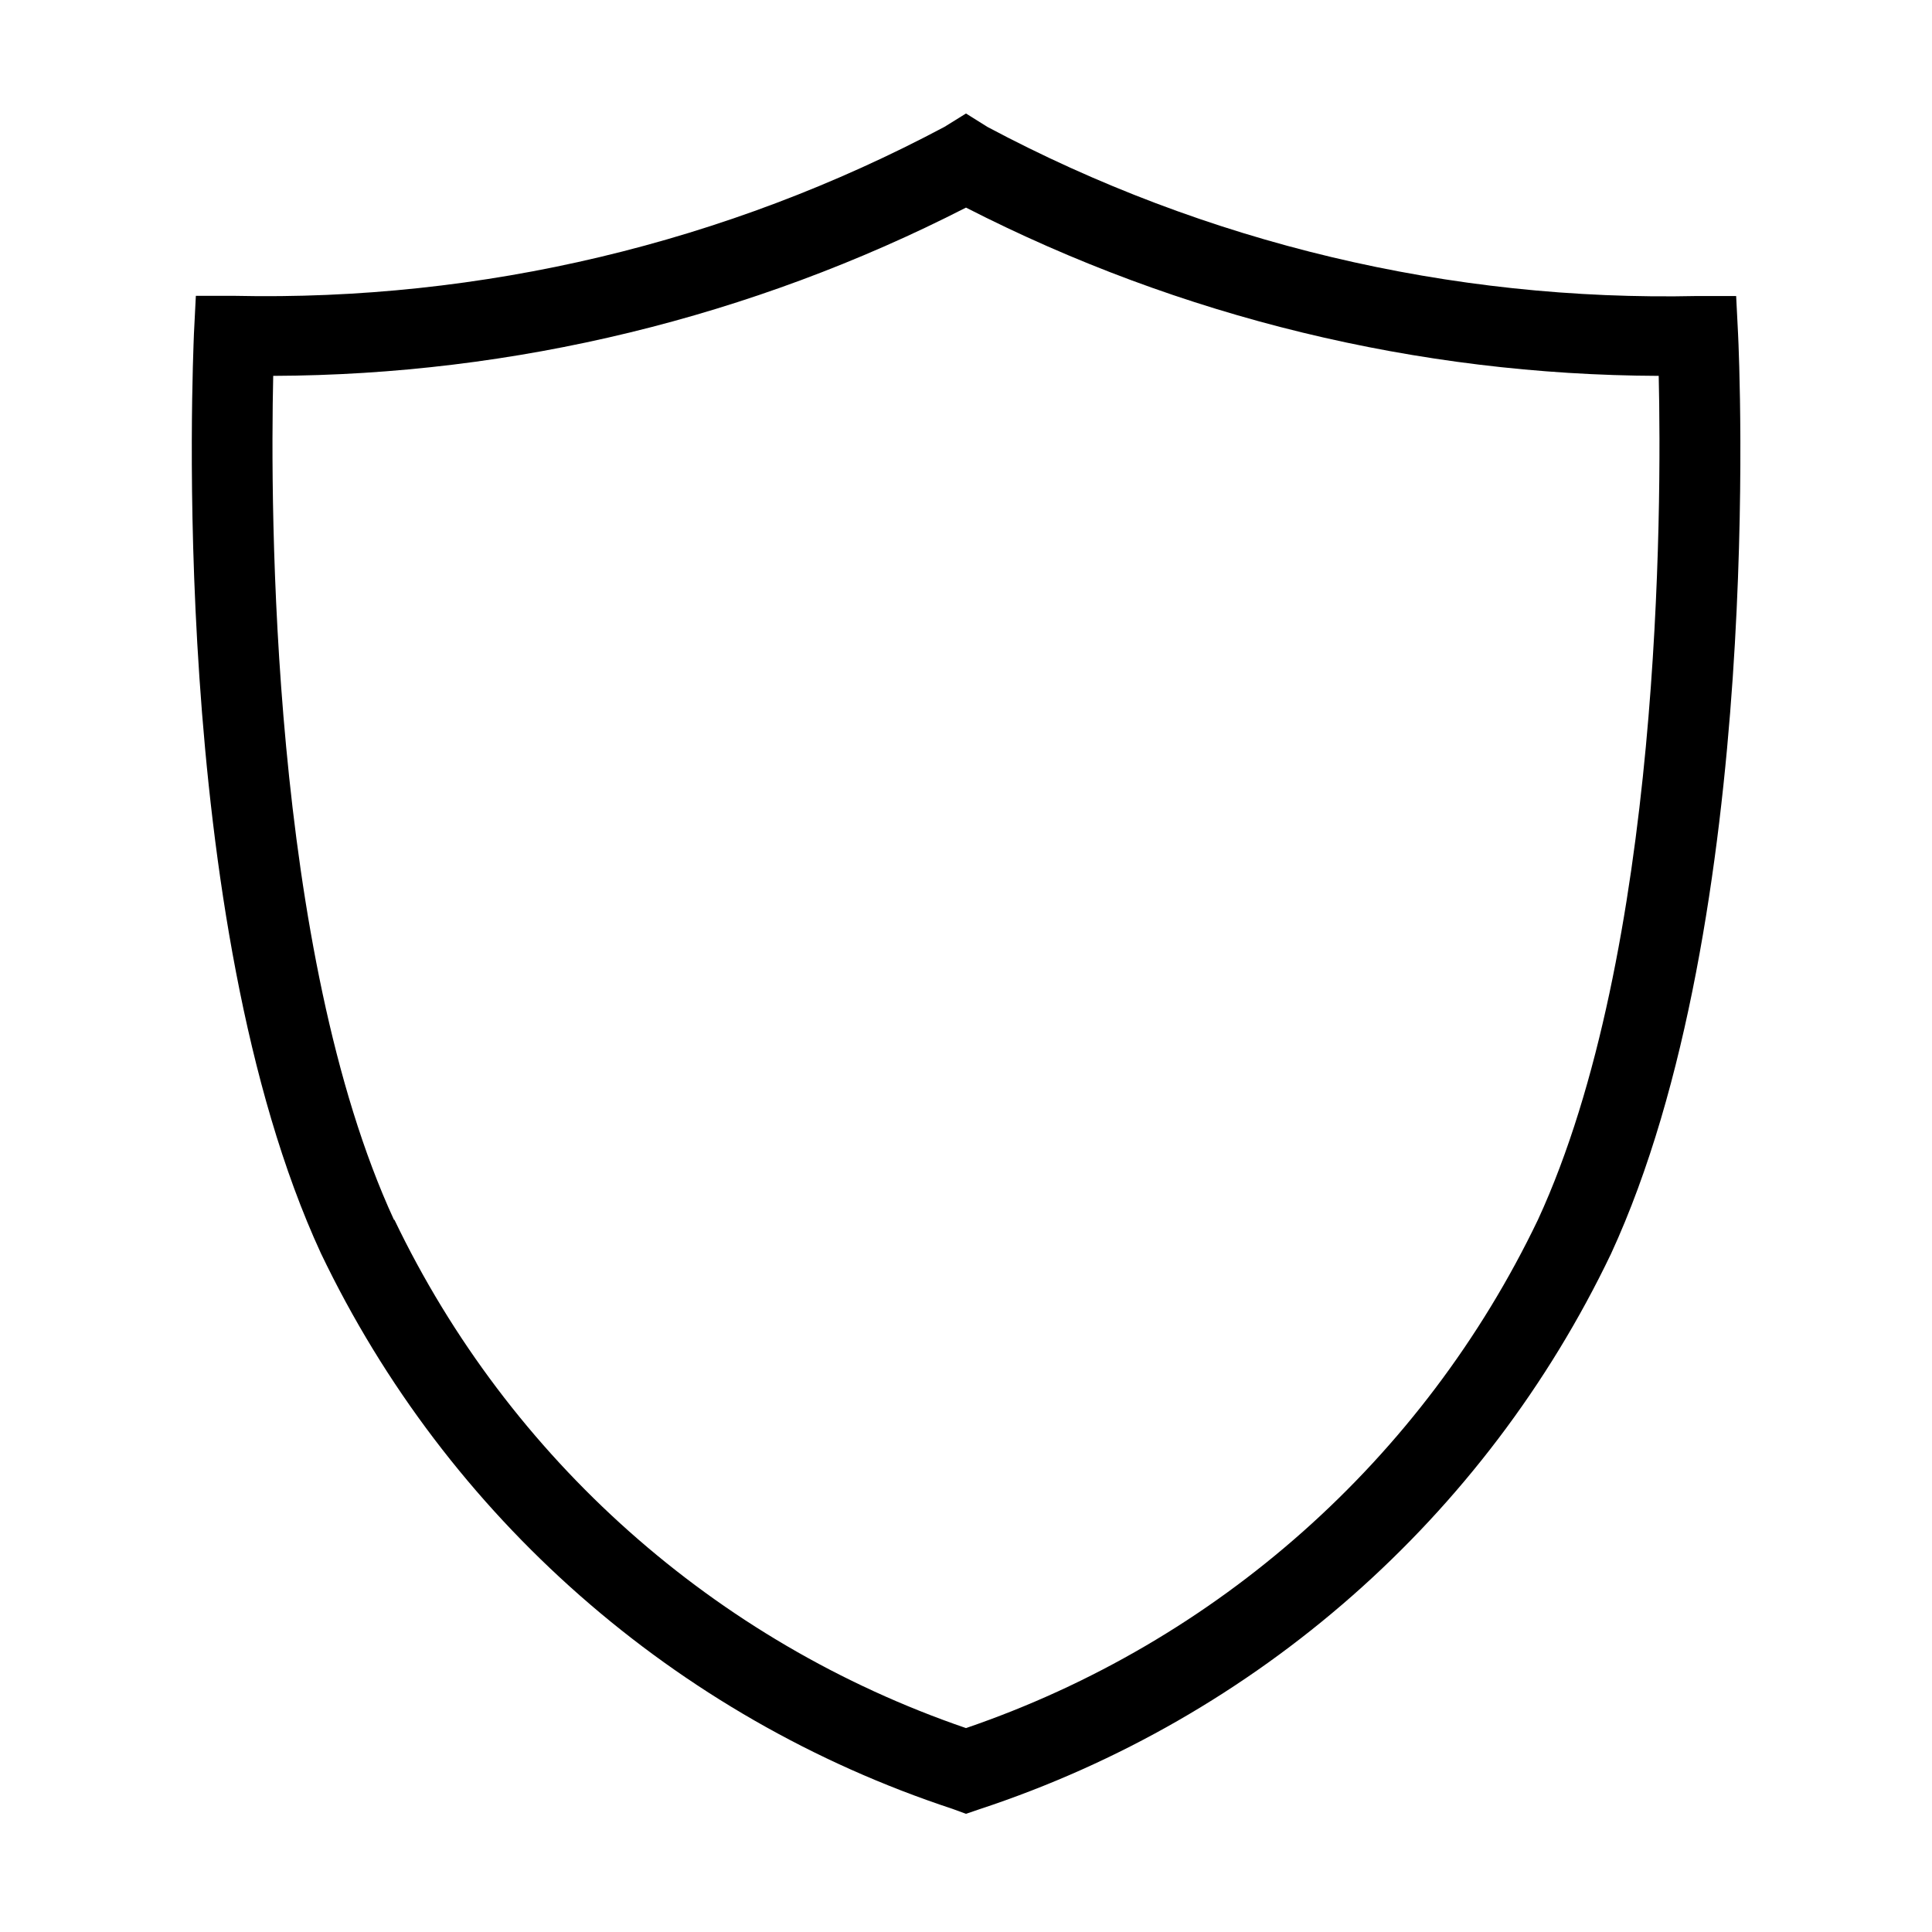 <svg width="75" height="75" viewBox="0 0 75 75" fill="none" xmlns="http://www.w3.org/2000/svg">
<path fill-rule="evenodd" clip-rule="evenodd" d="M37.5 70.412L36.972 70.219C26.206 66.669 17.353 58.882 12.459 48.656C6.481 35.703 7.5 13.891 7.528 12.969L7.603 11.484H9.091C18.694 11.696 28.19 9.436 36.669 4.922L37.5 4.406L38.334 4.928C46.811 9.444 56.307 11.704 65.909 11.491H67.397L67.472 12.975C67.516 13.897 68.519 35.709 62.541 48.669C57.649 58.895 48.797 66.682 38.031 70.231L37.5 70.412ZM15.312 47.353C19.765 56.638 27.758 63.747 37.5 67.084C47.248 63.751 55.249 56.64 59.703 47.35C64.503 36.947 64.509 19.703 64.391 14.591C55.038 14.557 45.826 12.319 37.5 8.059C29.174 12.32 19.96 14.558 10.606 14.591C10.491 19.703 10.497 36.947 15.294 47.353H15.312Z" fill="black"/>
</svg>
